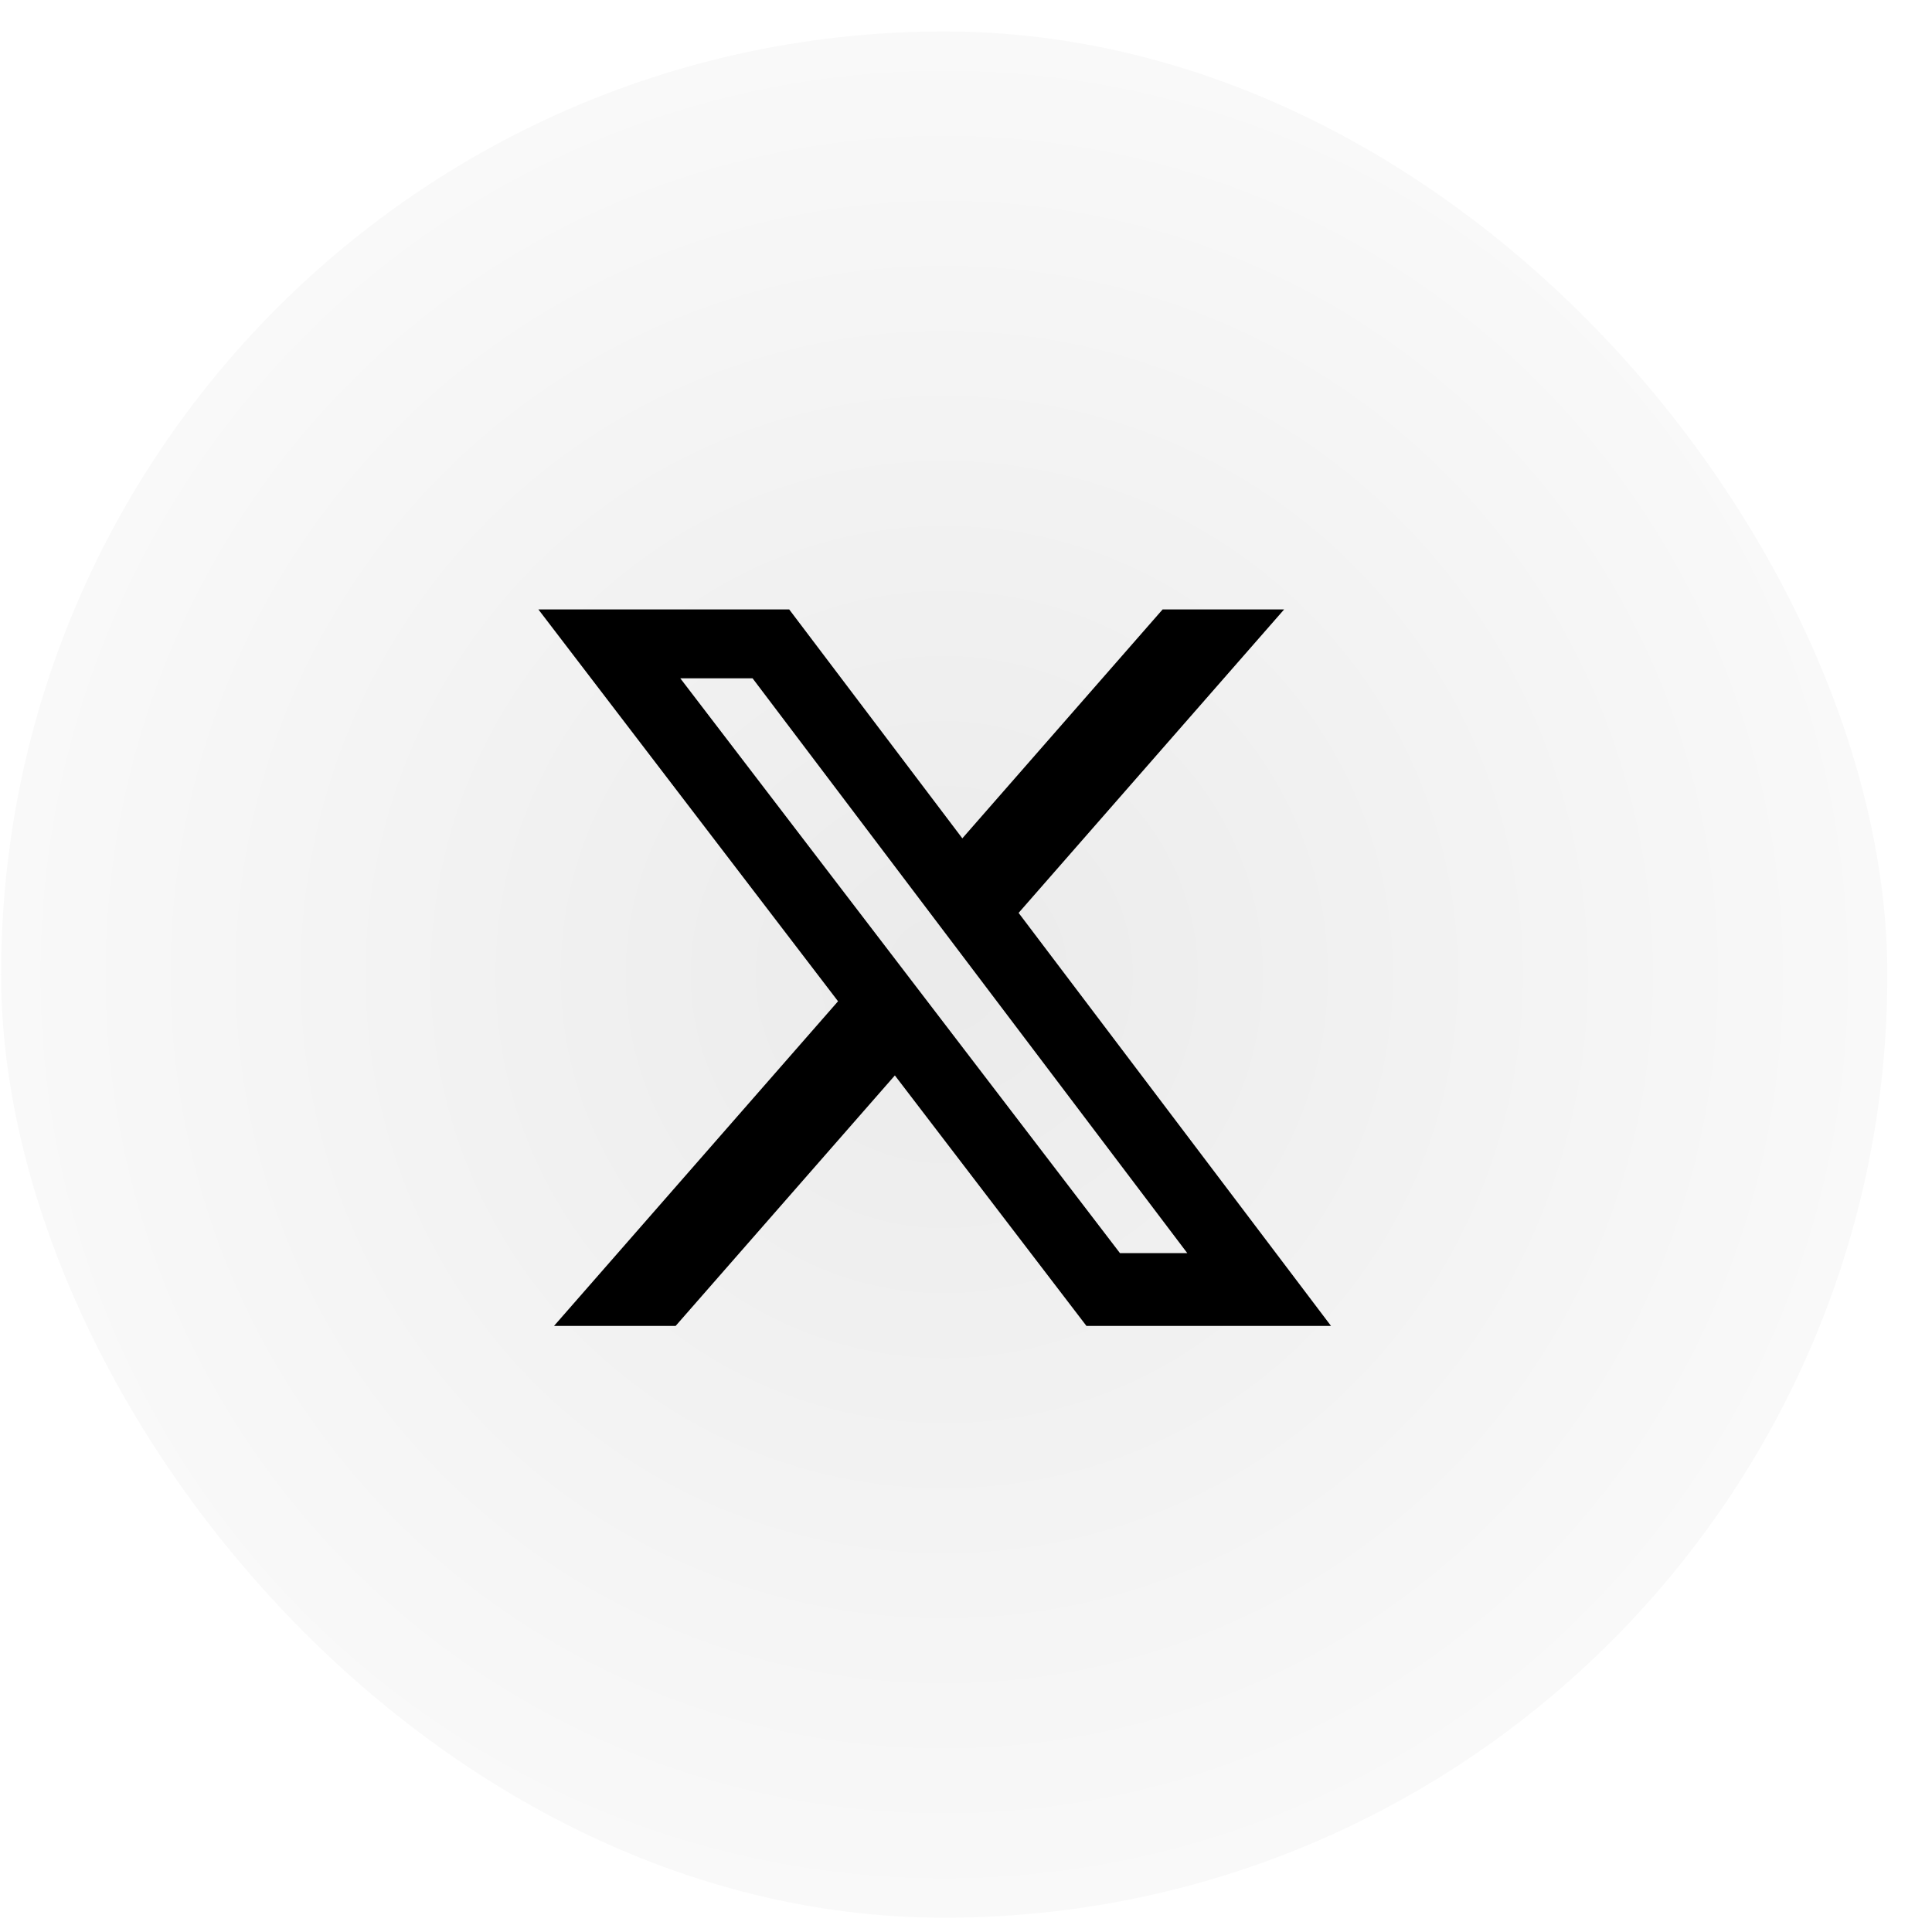 <svg width="39" height="39" viewBox="0 0 39 39" fill="none" xmlns="http://www.w3.org/2000/svg">
<g filter="url(#filter0_ii_90_311)">
<rect x="0.022" width="38.077" height="38.077" rx="19.038" fill="url(#paint0_radial_90_311)"/>
<path d="M23.469 11.667H25.922L20.562 17.793L26.868 26.13H21.931L18.064 21.074L13.639 26.13H11.184L16.917 19.577L10.868 11.667H15.931L19.426 16.288L23.469 11.667ZM22.608 24.661H23.967L15.192 13.058H13.733L22.608 24.661Z" fill="black"/>
</g>
<defs>
<filter id="filter0_ii_90_311" x="0.022" y="0" width="38.077" height="38.077" filterUnits="userSpaceOnUse" color-interpolation-filters="sRGB">
<feFlood flood-opacity="0" result="BackgroundImageFix"/>
<feBlend mode="normal" in="SourceGraphic" in2="BackgroundImageFix" result="shape"/>
<feColorMatrix in="SourceAlpha" type="matrix" values="0 0 0 0 0 0 0 0 0 0 0 0 0 0 0 0 0 0 127 0" result="hardAlpha"/>
<feMorphology radius="0.635" operator="erode" in="SourceAlpha" result="effect1_innerShadow_90_311"/>
<feOffset/>
<feComposite in2="hardAlpha" operator="arithmetic" k2="-1" k3="1"/>
<feColorMatrix type="matrix" values="0 0 0 0 1 0 0 0 0 1 0 0 0 0 1 0 0 0 0.08 0"/>
<feBlend mode="normal" in2="shape" result="effect1_innerShadow_90_311"/>
<feColorMatrix in="SourceAlpha" type="matrix" values="0 0 0 0 0 0 0 0 0 0 0 0 0 0 0 0 0 0 127 0" result="hardAlpha"/>
<feOffset dy="0.635"/>
<feComposite in2="hardAlpha" operator="arithmetic" k2="-1" k3="1"/>
<feColorMatrix type="matrix" values="0 0 0 0 1 0 0 0 0 1 0 0 0 0 1 0 0 0 0.08 0"/>
<feBlend mode="normal" in2="effect1_innerShadow_90_311" result="effect2_innerShadow_90_311"/>
</filter>
<radialGradient id="paint0_radial_90_311" cx="0" cy="0" r="1" gradientUnits="userSpaceOnUse" gradientTransform="translate(19.061 19.038) rotate(45) scale(26.924)">
<stop stop-opacity="0.08"/>
<stop offset="1" stop-opacity="0"/>
</radialGradient>
</defs>
</svg>
